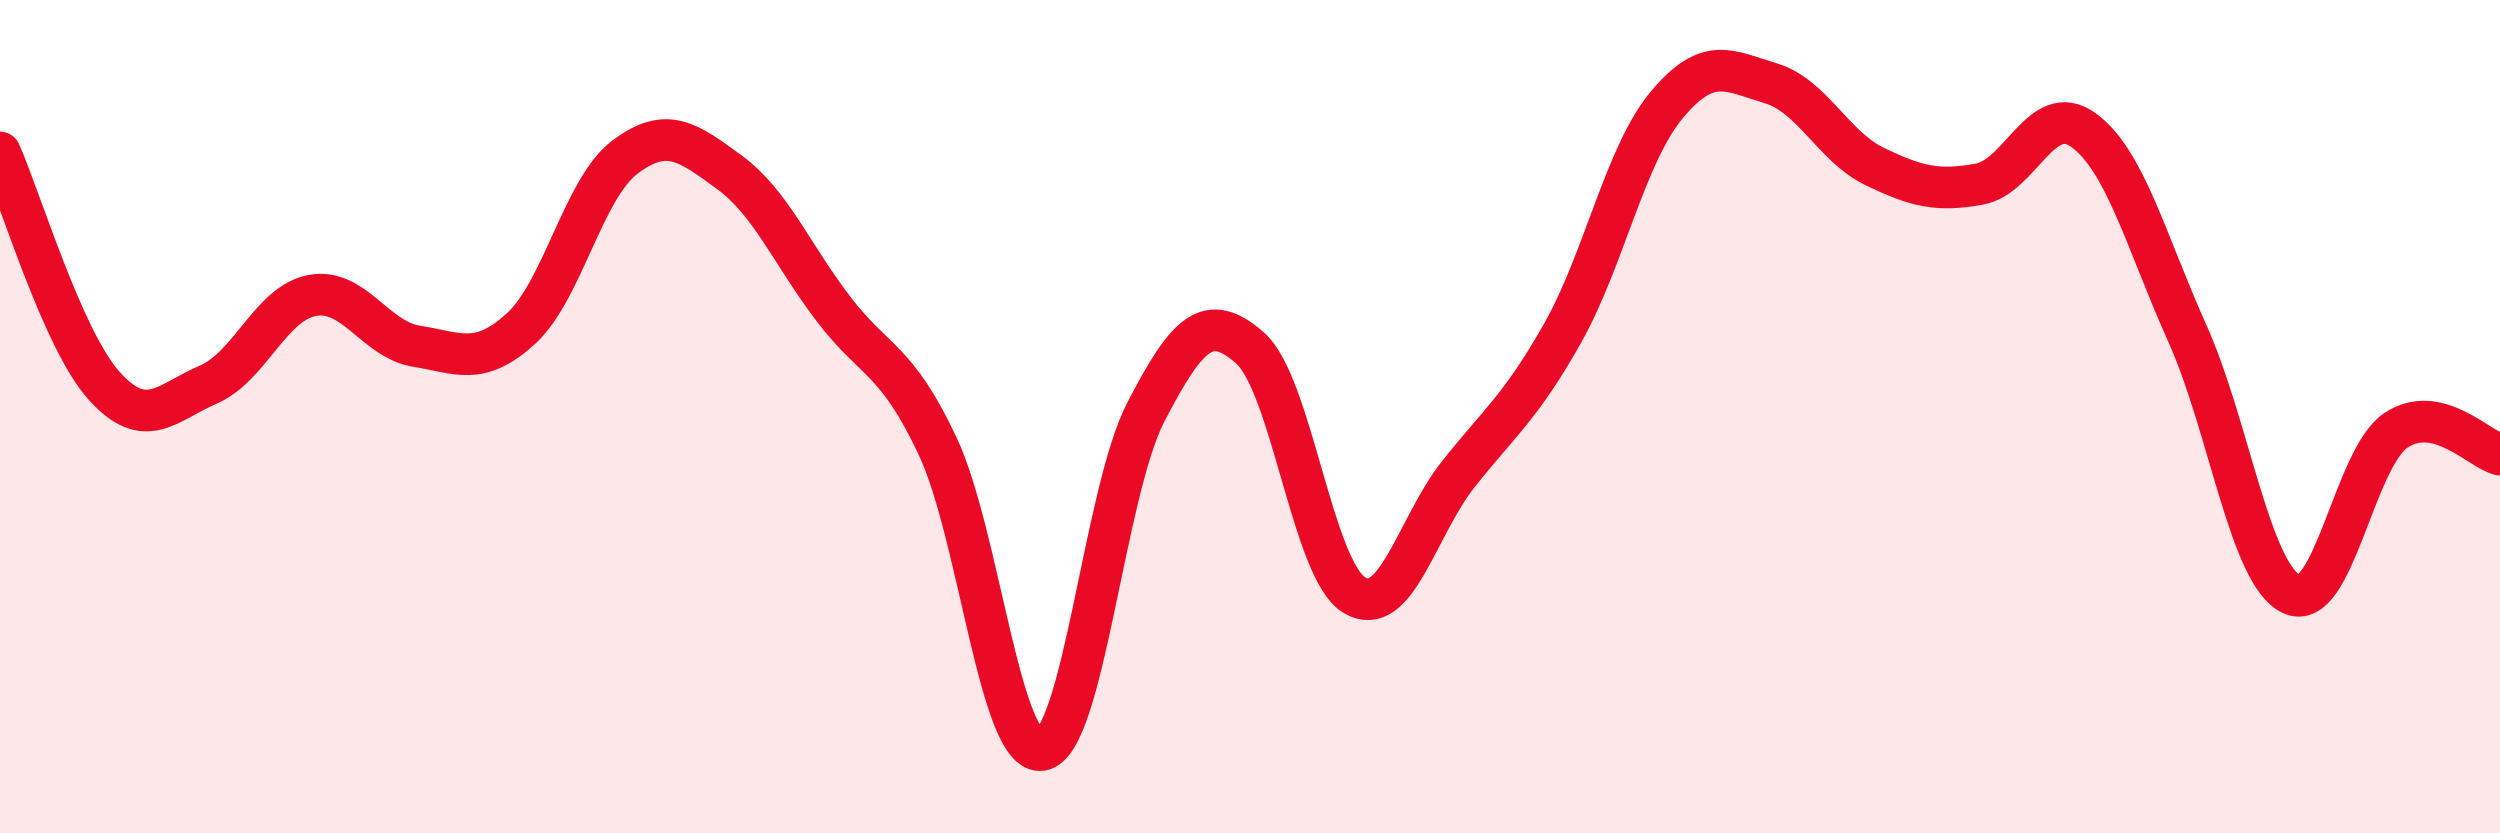 
    <svg width="60" height="20" viewBox="0 0 60 20" xmlns="http://www.w3.org/2000/svg">
      <path
        d="M 0,3.66 C 0.5,4.78 1.5,8.15 2.5,9.26 C 3.5,10.37 4,9.66 5,9.23 C 6,8.8 6.5,7.27 7.5,7.09 C 8.5,6.91 9,8.15 10,8.31 C 11,8.47 11.5,8.8 12.5,7.89 C 13.5,6.98 14,4.52 15,3.77 C 16,3.02 16.5,3.4 17.5,4.13 C 18.5,4.86 19,6.1 20,7.41 C 21,8.72 21.5,8.58 22.5,10.7 C 23.5,12.82 24,18.16 25,18 C 26,17.84 26.5,11.82 27.5,9.89 C 28.5,7.96 29,7.47 30,8.35 C 31,9.23 31.5,13.67 32.5,14.28 C 33.5,14.89 34,12.64 35,11.38 C 36,10.12 36.5,9.77 37.5,8 C 38.5,6.23 39,3.72 40,2.52 C 41,1.32 41.5,1.7 42.5,2 C 43.5,2.3 44,3.52 45,4 C 46,4.48 46.5,4.6 47.5,4.42 C 48.5,4.24 49,2.4 50,3.12 C 51,3.84 51.5,5.78 52.5,8.01 C 53.5,10.24 54,13.8 55,14.26 C 56,14.72 56.5,11 57.5,10.33 C 58.5,9.66 59.5,10.79 60,10.91L60 20L0 20Z"
        fill="#EB0A25"
        opacity="0.1"
        stroke-linecap="round"
        stroke-linejoin="round"
      />
      <path
        d="M 0,3.66 C 0.5,4.78 1.5,8.15 2.5,9.26 C 3.5,10.37 4,9.66 5,9.23 C 6,8.8 6.5,7.27 7.5,7.09 C 8.5,6.91 9,8.15 10,8.31 C 11,8.47 11.5,8.8 12.5,7.89 C 13.5,6.98 14,4.52 15,3.77 C 16,3.02 16.5,3.4 17.5,4.13 C 18.5,4.86 19,6.1 20,7.41 C 21,8.72 21.5,8.58 22.5,10.7 C 23.5,12.82 24,18.16 25,18 C 26,17.84 26.5,11.82 27.5,9.89 C 28.5,7.96 29,7.47 30,8.35 C 31,9.23 31.5,13.67 32.5,14.28 C 33.5,14.89 34,12.64 35,11.38 C 36,10.12 36.5,9.77 37.5,8 C 38.5,6.23 39,3.72 40,2.52 C 41,1.32 41.5,1.7 42.5,2 C 43.5,2.3 44,3.52 45,4 C 46,4.48 46.5,4.6 47.5,4.42 C 48.5,4.24 49,2.4 50,3.12 C 51,3.84 51.5,5.78 52.5,8.01 C 53.5,10.24 54,13.8 55,14.26 C 56,14.72 56.5,11 57.5,10.33 C 58.5,9.66 59.5,10.79 60,10.91"
        stroke="#EB0A25"
        stroke-width="1"
        fill="none"
        stroke-linecap="round"
        stroke-linejoin="round"
      />
    </svg>
  